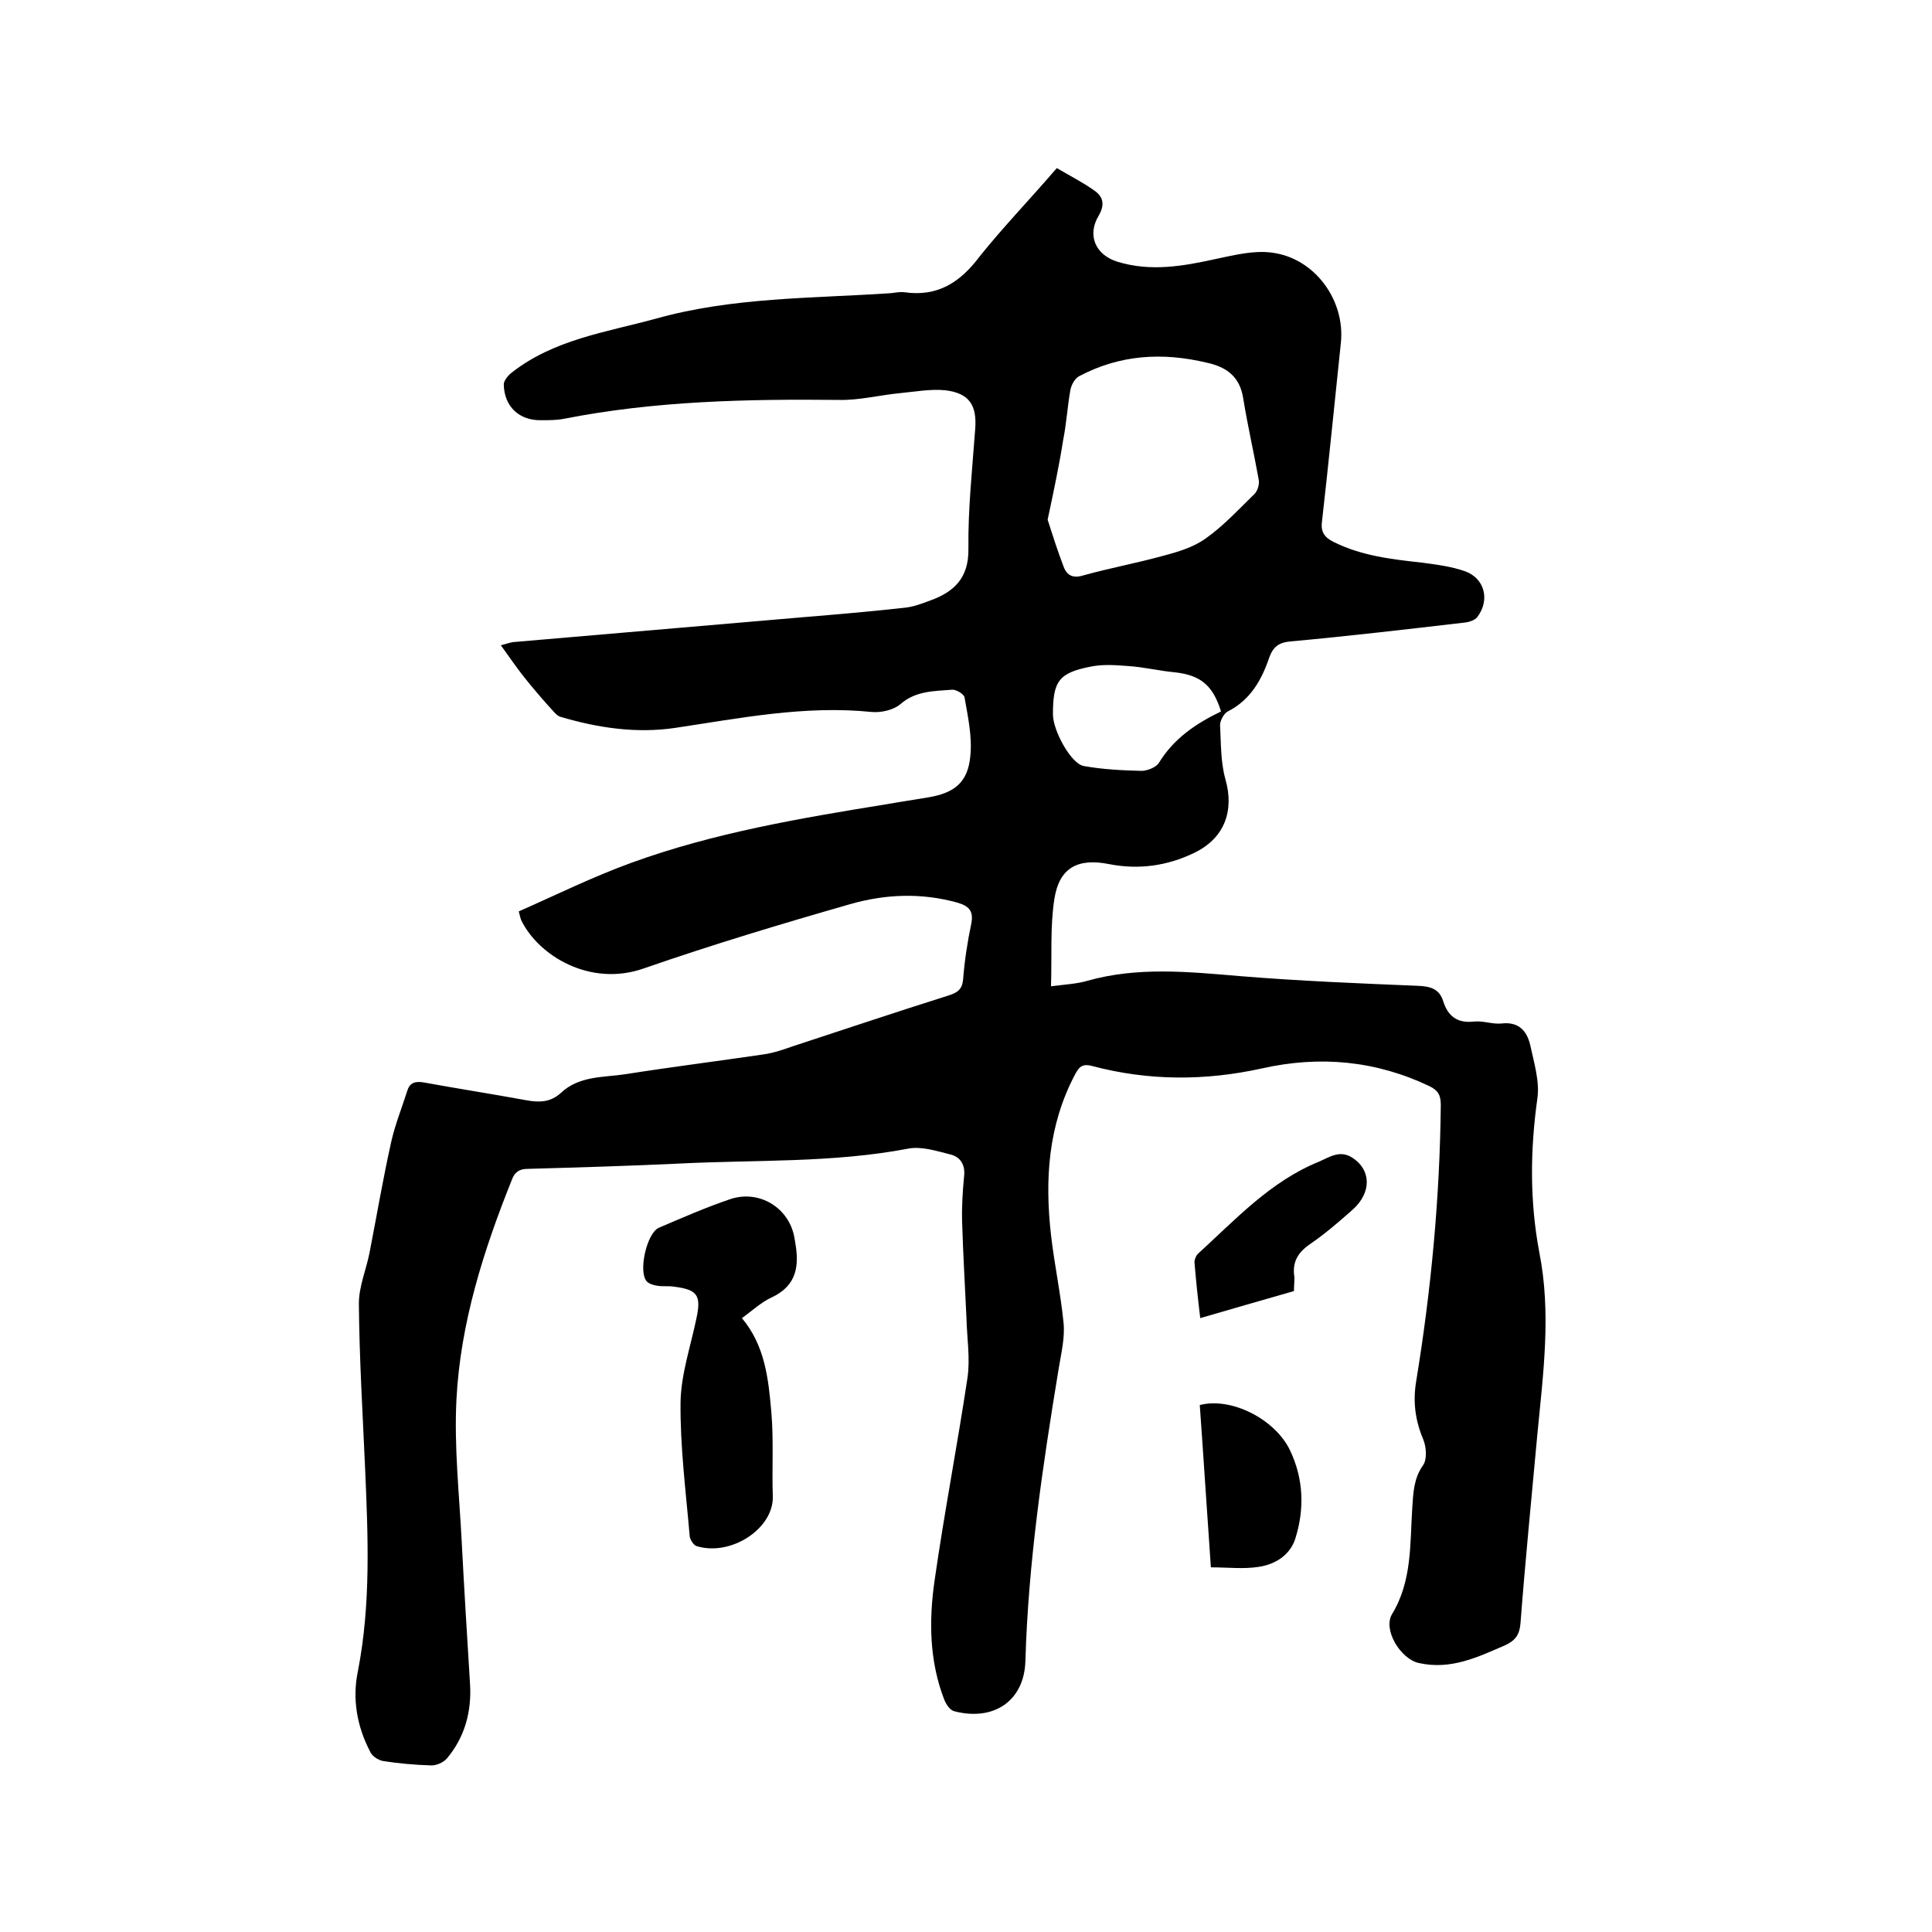 <svg enable-background="new 0 0 400 400" viewBox="0 0 400 400" xmlns="http://www.w3.org/2000/svg"><path d="m218.8 34.8c2.7 1.6 5.3 2.9 7.7 4.6 1.9 1.3 2.3 2.9 1 5.2-2.5 4.1-.7 8.2 3.9 9.6 6.9 2.1 13.6.9 20.4-.6 3.8-.8 7.8-1.8 11.5-1.3 8.9 1.1 15.3 9.9 14.3 18.8-1.3 12.3-2.5 24.6-3.9 36.9-.3 2.2.6 3.3 2.4 4.2 5.8 2.9 12.1 3.6 18.4 4.3 3 .4 6.1.8 8.9 1.8 4 1.5 5.1 5.9 2.5 9.4-.5.7-1.7 1.1-2.7 1.2-12 1.4-24 2.8-36 3.9-2.4.2-3.6 1.1-4.4 3.3-1.6 4.7-3.9 8.8-8.6 11.2-.8.4-1.6 1.9-1.6 2.8.2 3.7.1 7.6 1.1 11.2 1.9 6.6-.2 12.3-6.5 15.3-5.6 2.7-11.5 3.5-17.6 2.3-6.5-1.3-10.3.8-11.3 7.2-.9 5.7-.5 11.7-.7 18.1 3.1-.4 5.3-.5 7.4-1.1 10.5-3 21.1-1.9 31.8-1 12.2 1 24.5 1.5 36.7 2 2.6.1 4.5.6 5.3 3.2 1 3.1 2.9 4.6 6.4 4.2 1.9-.2 3.8.6 5.7.4 3.5-.4 5.2 1.5 5.9 4.4.8 3.7 2 7.6 1.5 11.1-1.5 10.7-1.6 21.3.4 31.9 2.5 12.6.8 25.1-.4 37.6-1.2 13.1-2.5 26.1-3.5 39.2-.2 2.3-1 3.5-3.1 4.5-5.8 2.5-11.3 5.2-18 3.7-3.8-.9-7.4-6.9-5.5-10.1 4.2-6.9 3.7-14.6 4.2-22.1.2-3 .3-6 2.2-8.7.9-1.2.7-3.8.1-5.3-1.7-4-2.2-7.9-1.5-12.1 3.1-18.9 4.9-38 5.1-57.2 0-2-.5-3-2.3-3.9-11.1-5.3-22.7-6.4-34.7-3.7-11.8 2.6-23.5 2.6-35.2-.5-2.2-.6-2.8.4-3.6 1.9-5.5 10.5-6.2 21.6-4.9 33.1.7 6.1 2 12.1 2.6 18.2.3 3.1-.5 6.3-1 9.4-3.3 20-6.3 40.1-6.9 60.5-.2 8.4-6.6 12.6-14.7 10.5-.9-.2-1.7-1.4-2.1-2.4-3.1-8-3.2-16.4-2-24.7 2-14 4.7-27.9 6.8-41.9.6-4-.1-8.2-.2-12.3-.3-6.6-.7-13.3-.9-19.9-.1-3.2.1-6.4.4-9.5.3-2.5-.8-4.1-2.9-4.6-2.8-.7-5.9-1.7-8.6-1.2-15.7 3-31.6 2.3-47.4 3.1-10.5.5-20.9.8-31.4 1.1-1.7 0-2.7.6-3.3 2.2-5.9 14.7-10.7 29.8-11.5 45.6-.5 9.8.6 19.7 1.1 29.5.5 9.7 1.1 19.4 1.7 29.1.4 5.8-1 11.2-4.8 15.7-.7.8-2.2 1.5-3.4 1.4-3.3-.1-6.6-.4-9.8-.9-1-.2-2.3-1-2.7-2-2.7-5.2-3.7-10.9-2.5-16.6 2.7-13.9 2.1-27.8 1.5-41.8-.5-11.4-1.2-22.8-1.3-34.3 0-3.5 1.5-7 2.2-10.5 1.5-7.7 2.8-15.4 4.5-23 .8-3.6 2.2-7 3.3-10.5.5-1.7 1.6-2.1 3.4-1.8 7.1 1.3 14.2 2.4 21.3 3.7 2.7.5 5 .4 7.1-1.5 3.8-3.6 8.8-3.2 13.4-3.9 9.5-1.5 19.1-2.7 28.6-4.1 2.1-.3 4.1-1 6.1-1.7 10.7-3.5 21.4-7.1 32.2-10.5 1.9-.6 2.8-1.3 3-3.3.3-3.9.9-7.8 1.7-11.6.5-2.6-.5-3.6-2.8-4.3-7.5-2.1-15-1.8-22.3.3-14.3 4.1-28.6 8.4-42.7 13.3-11.1 3.9-21.8-2.6-25.4-10-.1-.3-.2-.6-.5-1.8 7.7-3.4 15.4-7.2 23.4-10.1 17.1-6.2 34.9-9.2 52.8-12.1 2.8-.5 5.6-.9 8.5-1.4 5.5-.9 8.3-3.1 8.8-8.6.4-4-.5-8.1-1.2-12.1-.1-.7-1.8-1.7-2.6-1.6-3.7.3-7.5.2-10.7 3-1.4 1.2-4 1.8-6 1.6-13.8-1.4-27.2 1.3-40.6 3.3-8.1 1.2-16 0-23.8-2.3-.9-.3-1.6-1.4-2.4-2.2-1.7-1.9-3.4-3.9-5-5.9s-3.1-4.2-4.9-6.7c1.5-.4 2.3-.7 3-.7 19.8-1.7 39.6-3.4 59.4-5.1 7.2-.6 14.3-1.2 21.4-2 1.7-.2 3.3-.8 4.9-1.4 5.1-1.8 8.2-4.7 8.1-10.8-.1-8.2.8-16.5 1.4-24.7.4-5-1.2-7.5-6.2-8.1-3.1-.3-6.3.3-9.4.6-4.2.4-8.4 1.5-12.6 1.4-19.1-.2-38.1.2-56.9 3.9-1.5.3-3.2.3-4.7.3-4.6.1-7.7-2.8-7.8-7.4 0-.8.9-1.9 1.7-2.5 8.7-6.8 19.4-8.3 29.7-11.1 16-4.5 32.4-4.2 48.7-5.3.9-.1 1.9-.3 2.8-.2 6.9 1 11.6-2 15.7-7.5 4.9-6.1 10.4-11.8 15.9-18.2zm-1.9 72.8c.9 2.8 2 6.3 3.3 9.7.7 1.9 2 2.5 4.2 1.8 5.4-1.5 10.9-2.5 16.3-4 3.1-.8 6.4-1.8 8.9-3.6 3.7-2.6 6.8-6 10.1-9.2.7-.7 1.1-2.1.9-3-1-5.6-2.3-11.2-3.2-16.8-.7-4.5-3.4-6.5-7.5-7.4-9.2-2.2-18-1.7-26.5 2.8-.9.5-1.6 1.8-1.8 2.9-.6 3.4-.8 6.9-1.5 10.4-.8 5.1-1.9 10.3-3.2 16.4zm35.9 39.7c-1.7-5.5-4.3-7.5-9.5-8.1-3.3-.3-6.5-1.1-9.7-1.3-2.6-.2-5.2-.4-7.7.1-6.7 1.3-7.9 3-7.9 9.9 0 3.4 3.8 10.3 6.4 10.7 3.9.7 7.9.9 11.9 1 1.2 0 3-.7 3.6-1.6 3.1-5.1 7.7-8.2 12.9-10.7z"/><path d="m153.6 272.9c4.8 5.7 5.5 12.6 6.1 19.5.5 5.8.1 11.6.3 17.4.2 6.7-8.7 12.5-15.8 10.3-.6-.2-1.3-1.3-1.4-2-.8-9.3-2-18.6-1.9-27.8.1-5.8 2.1-11.6 3.3-17.4 1-4.7.2-5.9-4.6-6.5-1.1-.2-2.3 0-3.5-.2-.8-.1-1.7-.4-2.2-.9-1.8-2 0-10 2.5-11.1 4.9-2.1 9.7-4.2 14.7-5.9 6.1-2.1 12.4 1.8 13.4 8.1 0 .2.1.4.1.6.9 4.9.5 9.1-4.8 11.6-2.2 1-4.1 2.8-6.2 4.3z"/><path d="m267.9 267.3c-6.6 1.9-12.9 3.7-19.4 5.6-.5-4.1-.9-7.9-1.2-11.6 0-.5.3-1.3.7-1.7 7.8-7.1 15-15 25.1-19.1 2.1-.9 4.3-2.5 6.9-.8 3.9 2.5 4 7.2.1 10.7-2.8 2.5-5.7 5-8.9 7.2-2.6 1.8-3.7 3.8-3.2 6.9 0 .9-.1 1.8-.1 2.8z"/><path d="m250.7 324.5c-.8-11.3-1.5-22.5-2.3-33.6 6.5-1.7 15.6 2.9 18.7 9.4 2.8 5.9 3 12.1 1.1 18.2-1.1 3.5-4.2 5.4-7.6 5.9-3.1.5-6.4.1-9.9.1z"/></svg>